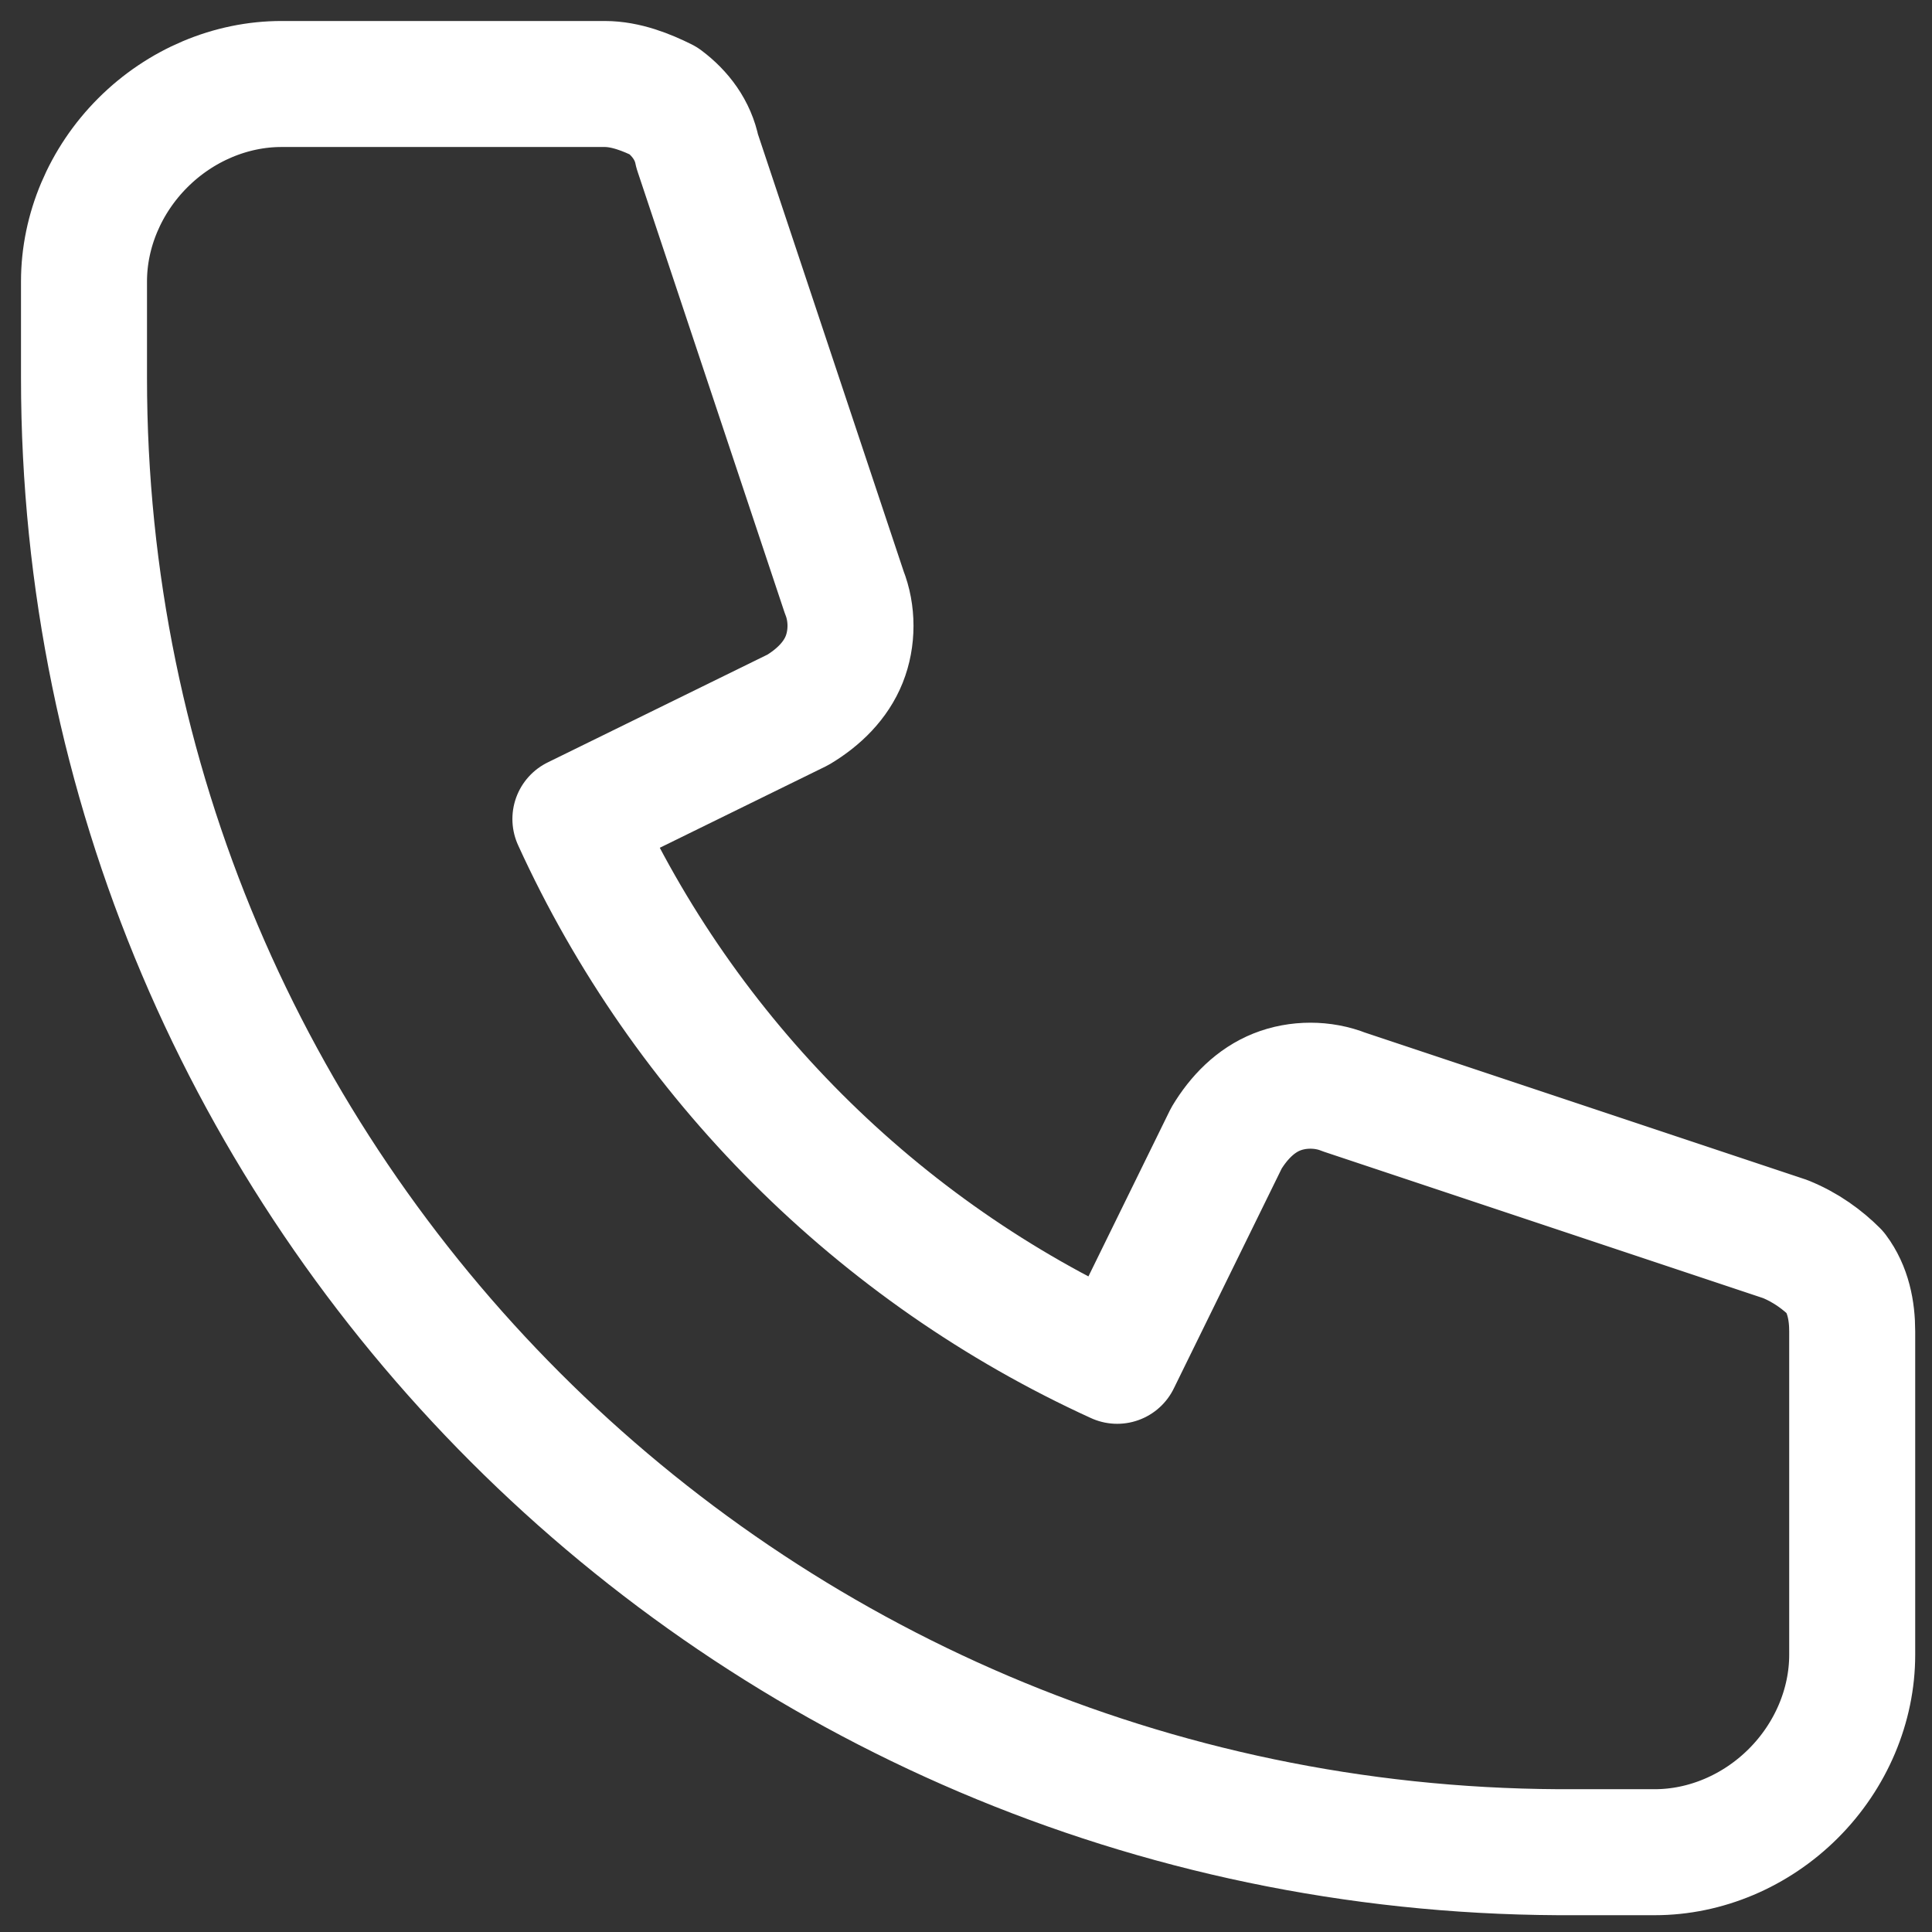<?xml version="1.0" encoding="UTF-8"?>
<svg id="Ebene_1" xmlns="http://www.w3.org/2000/svg" version="1.1" viewBox="0 0 46 46">
  <rect x="0" y="0" width="46" height="46" fill="#333333" stroke="none"/>
  <!-- Generator: Adobe Illustrator 29.7.1, SVG Export Plug-In . SVG Version: 2.1.1 Build 8)  -->
  <defs>
    <style>
      .st0 {
        fill: none;
        stroke: #fff;
        stroke-linecap: round;
        stroke-linejoin: round;
        stroke-width: 3px;
      }
    </style>
  </defs>
  <path class="st0" d="M2,6.7c0-1.2.5-2.4,1.4-3.3.9-.9,2.1-1.4,3.3-1.4h7.7c.5,0,1,.2,1.4.4.4.3.7.7.8,1.2l3.5,10.5c.2.5.2,1.1,0,1.6-.2.5-.6.9-1.1,1.2l-5.3,2.6c2.6,5.7,7.2,10.3,12.9,12.9l2.6-5.3c.3-.5.7-.9,1.2-1.1.5-.2,1.1-.2,1.6,0l10.5,3.5c.5.2.9.5,1.2.8.3.4.4.9.4,1.4v7.7c0,1.2-.5,2.4-1.4,3.3-.9.9-2.1,1.4-3.3,1.4h-2.3C17.7,44,2,28.3,2,9v-2.3Z"/>
</svg>